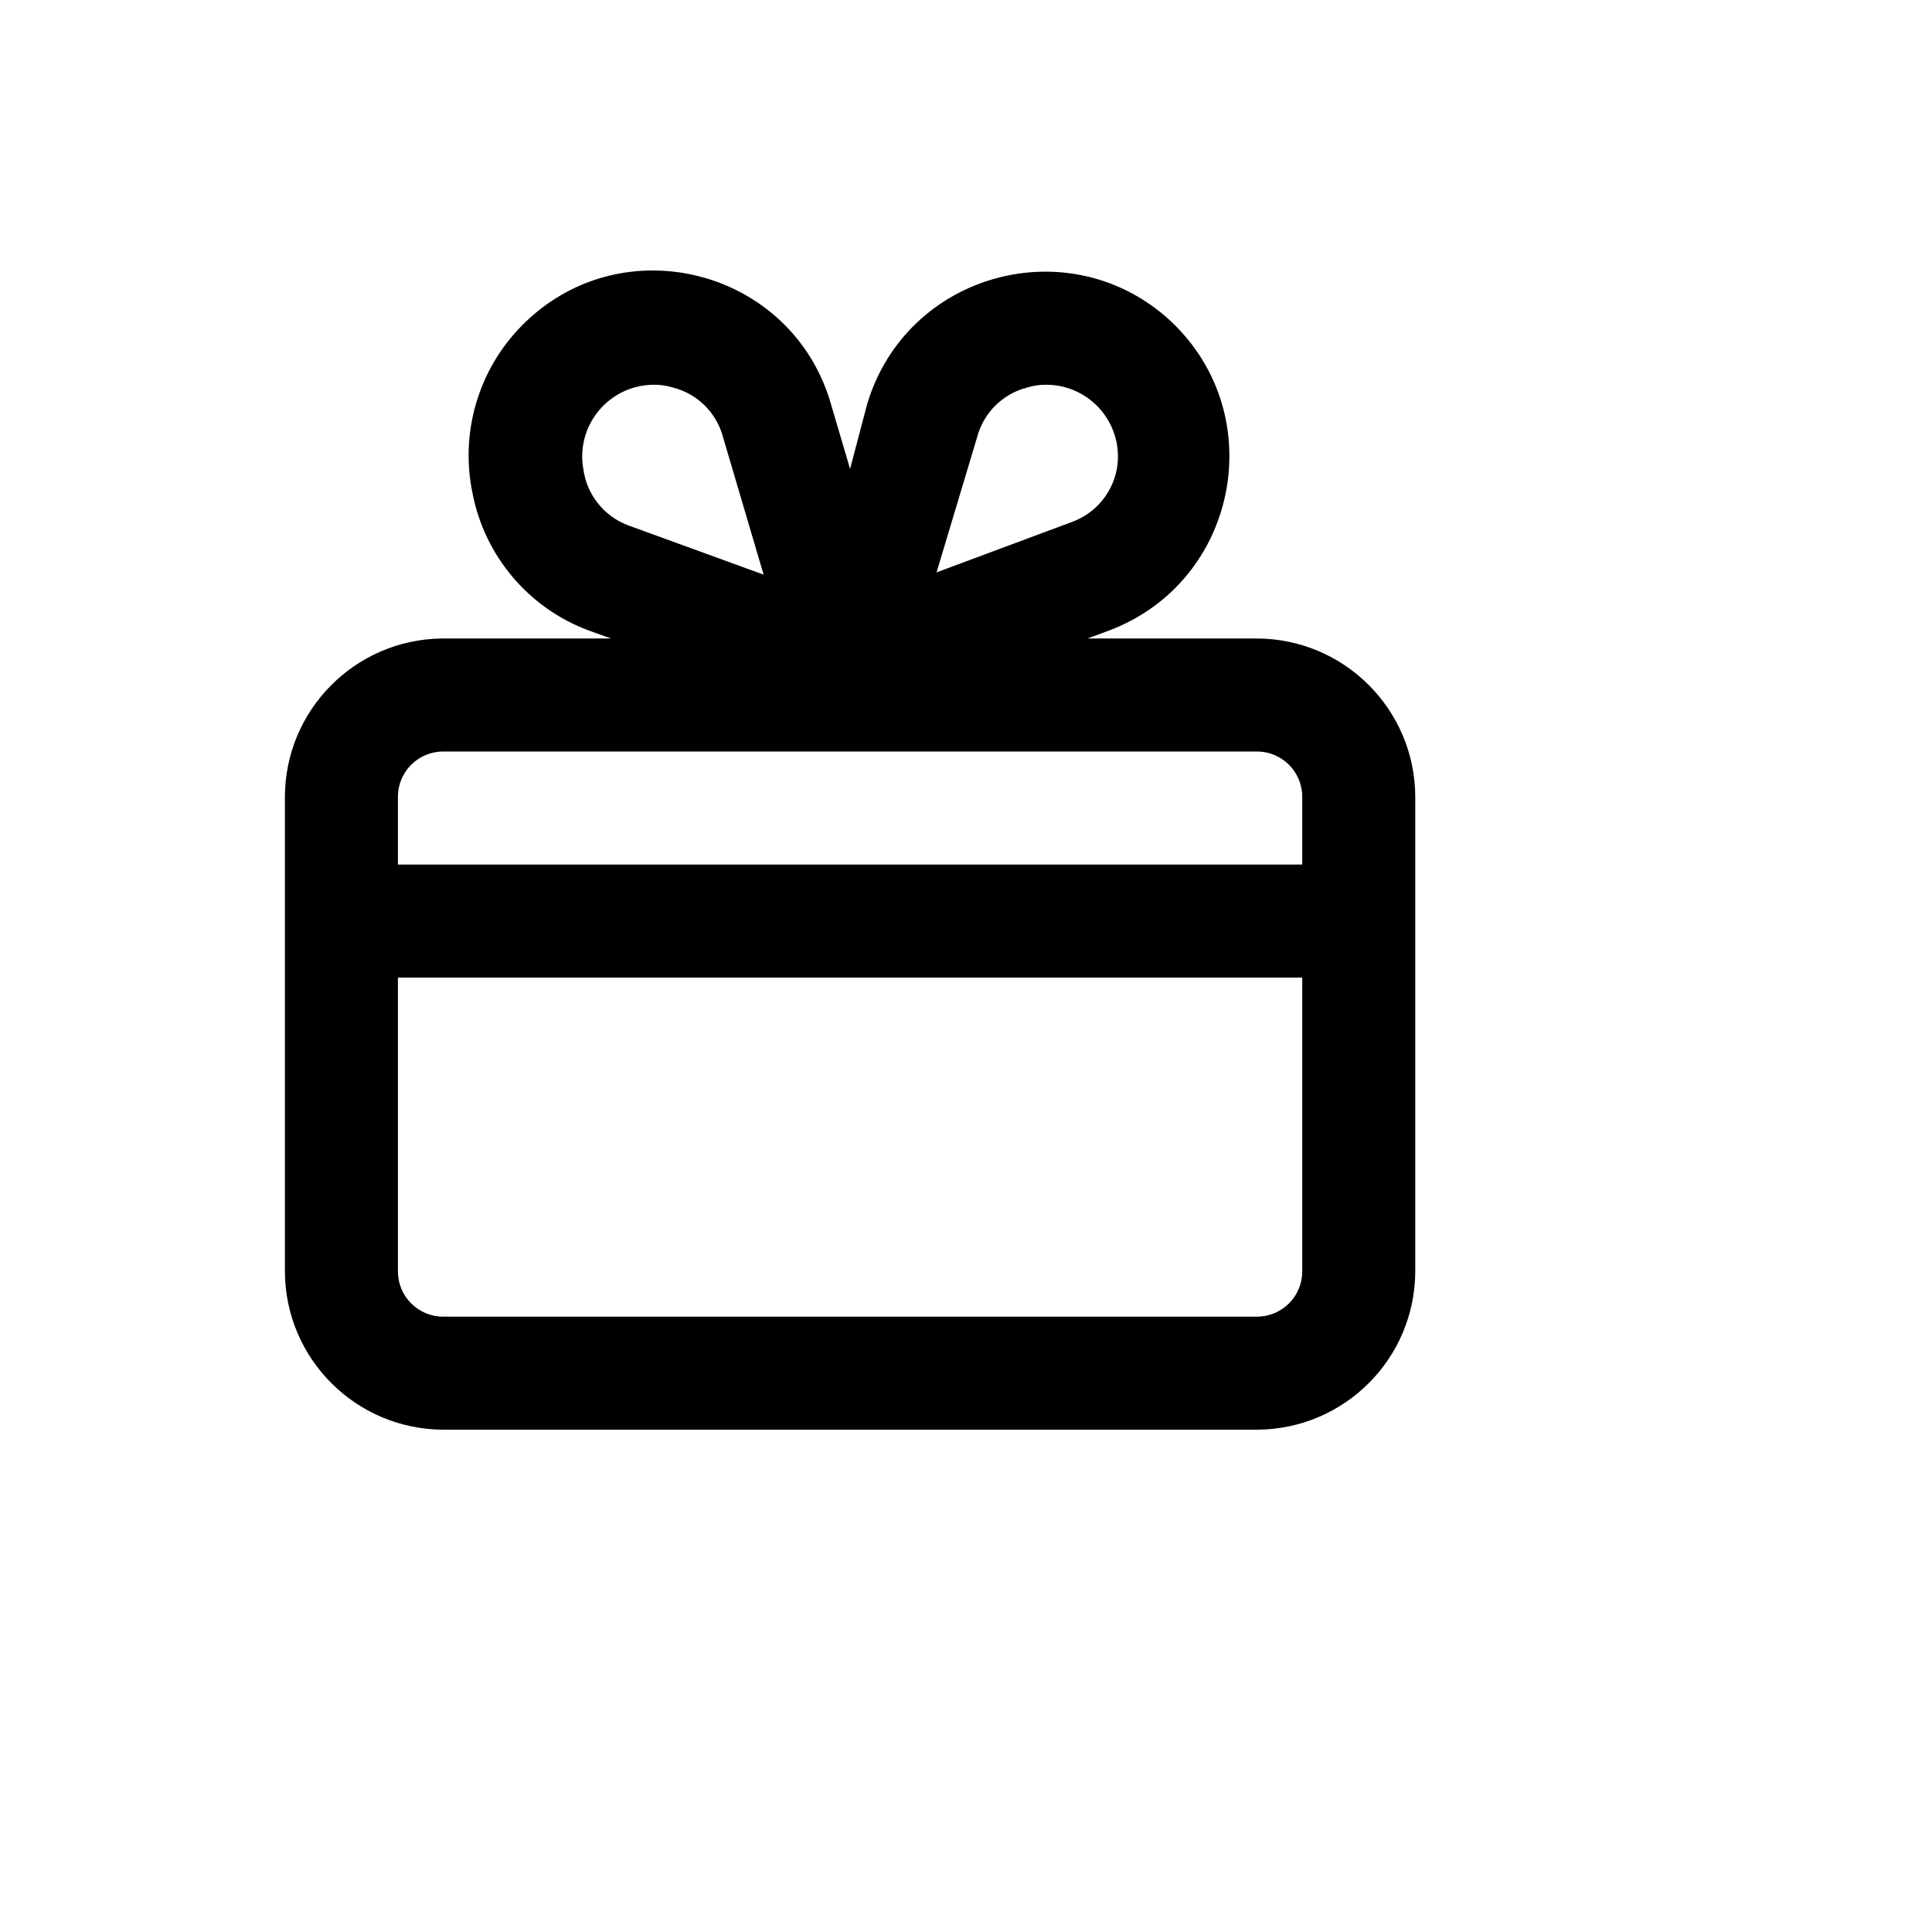 <svg xmlns="http://www.w3.org/2000/svg" version="1.1" xmlns:xlink="http://www.w3.org/1999/xlink" width="100%" height="100%" id="svgWorkerArea" viewBox="-25 -25 625 625" xmlns:idraw="https://idraw.muisca.co" style="background: white;"><defs id="defsdoc"><pattern id="patternBool" x="0" y="0" width="10" height="10" patternUnits="userSpaceOnUse" patternTransform="rotate(35)"><circle cx="5" cy="5" r="4" style="stroke: none;fill: #ff000070;"></circle></pattern></defs><g id="fileImp-521730297" class="cosito"><path id="pathImp-709654239" class="grouped" d="M381.642 181.553C381.642 181.553 326.791 181.553 326.791 181.553 326.791 181.553 333.739 178.993 333.739 178.993 375.334 163.327 386.156 109.516 353.851 78.991 321.253 48.65 268.123 63.166 255.485 105.865 255.485 105.865 250 126.707 250 126.707 250 126.707 243.966 106.231 243.966 106.231 231.583 61.908 175.858 47.61 143.661 80.496 129.701 94.755 123.775 115.037 127.865 134.568 131.804 154.936 146.079 171.775 165.53 178.993 165.53 178.993 172.66 181.553 172.66 181.553 172.66 181.553 117.809 181.553 117.809 181.553 89.791 181.951 67.261 204.725 67.164 232.742 67.164 232.742 67.164 386.311 67.164 386.311 67.264 414.54 90.126 437.399 118.358 437.5 118.358 437.5 381.642 437.5 381.642 437.5 409.874 437.399 432.736 414.54 432.836 386.311 432.836 386.311 432.836 232.742 432.836 232.742 432.736 204.513 409.874 181.653 381.642 181.553 381.642 181.553 381.642 181.553 381.642 181.553M291.138 116.286C293.25 108.476 299.393 102.403 307.228 100.381 309.298 99.734 311.459 99.425 313.627 99.467 327.98 99.589 338.785 112.571 336.299 126.707 334.823 134.627 329.256 141.17 321.672 143.892 321.672 143.892 277.974 160.163 277.974 160.163 277.974 160.163 291.138 116.286 291.138 116.286M163.701 126.707C161.215 112.571 172.02 99.589 186.373 99.467 188.541 99.425 190.702 99.734 192.772 100.381 200.607 102.403 206.75 108.476 208.862 116.286 208.862 116.286 222.026 160.894 222.026 160.894 222.026 160.894 178.328 144.989 178.328 144.989 170.439 142.078 164.809 135.042 163.701 126.707 163.701 126.707 163.701 126.707 163.701 126.707M396.269 386.311C396.269 394.388 389.72 400.936 381.642 400.936 381.642 400.936 118.358 400.936 118.358 400.936 110.28 400.936 103.731 394.388 103.731 386.311 103.731 386.311 103.731 291.245 103.731 291.244 103.731 291.245 396.269 291.245 396.269 291.244 396.269 291.245 396.269 386.311 396.269 386.311M396.269 254.68C396.269 254.681 103.731 254.681 103.731 254.68 103.731 254.681 103.731 232.742 103.731 232.742 103.731 224.665 110.28 218.117 118.358 218.117 118.358 218.117 381.642 218.117 381.642 218.117 389.72 218.117 396.269 224.665 396.269 232.742 396.269 232.742 396.269 254.681 396.269 254.68"></path></g></svg>